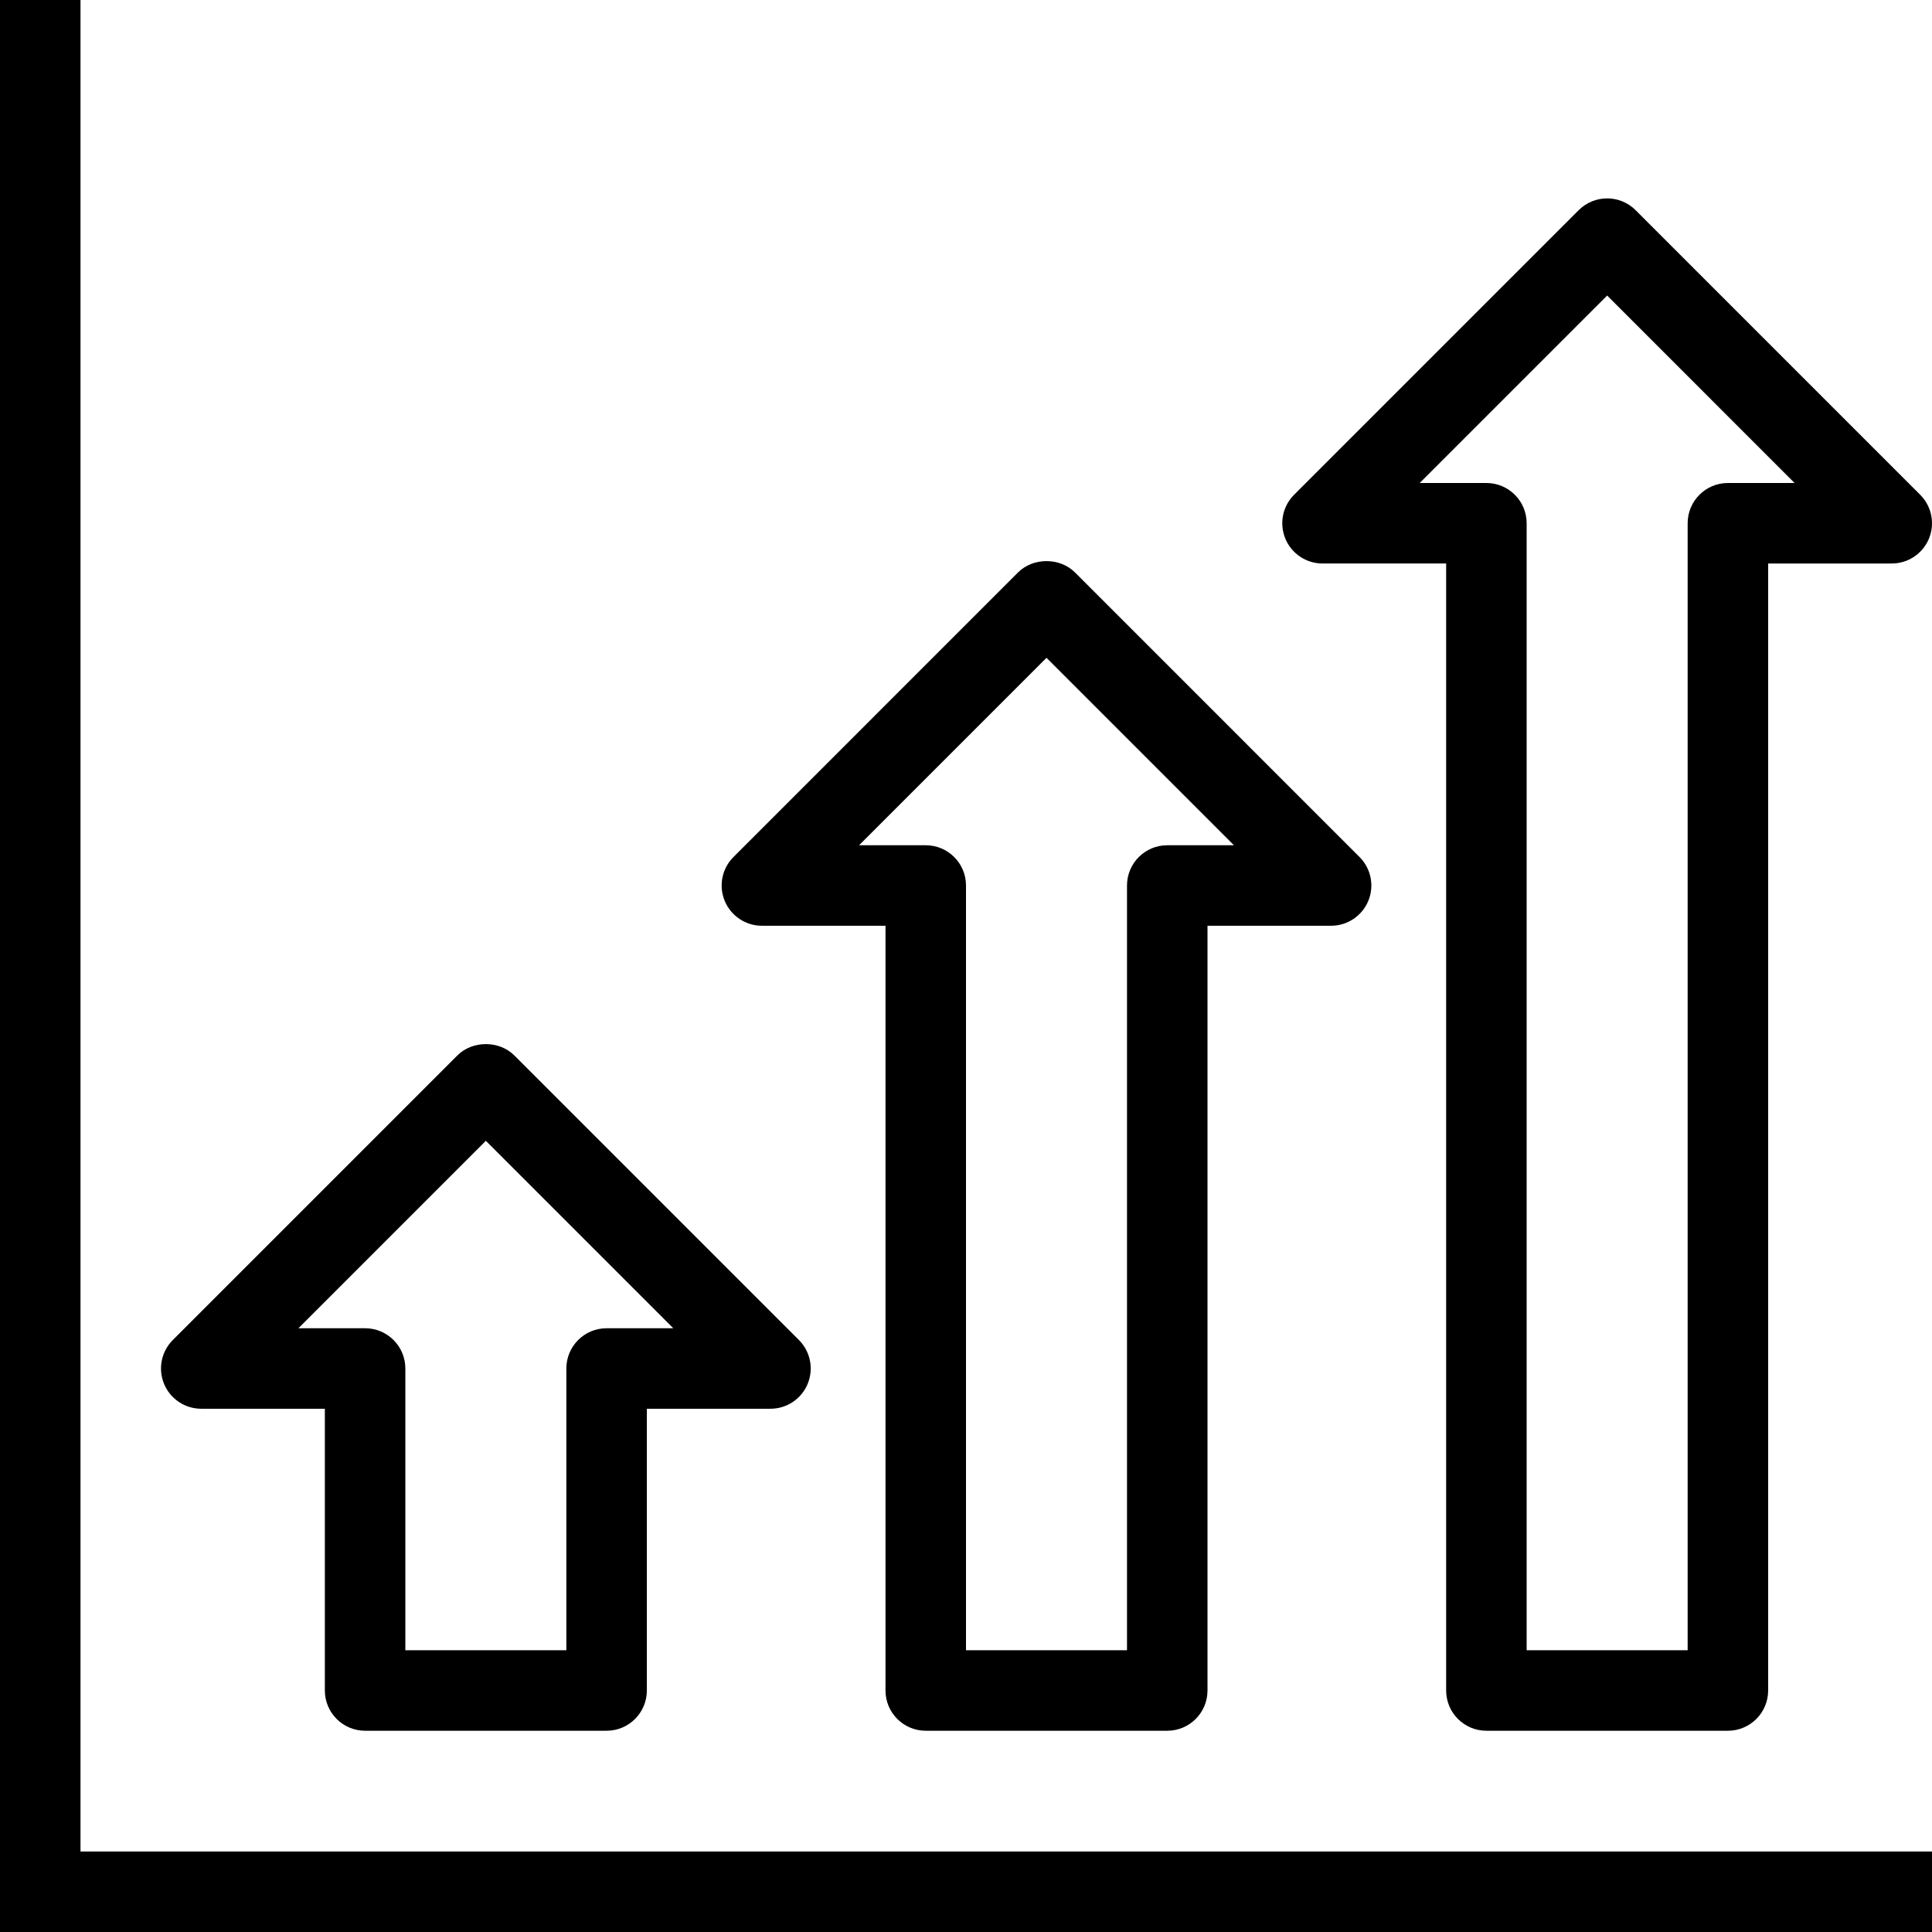 <?xml version="1.0" encoding="iso-8859-1"?>
<!-- Uploaded to: SVG Repo, www.svgrepo.com, Generator: SVG Repo Mixer Tools -->
<svg fill="#000000" height="800px" width="800px" version="1.1" id="Layer_1" xmlns="http://www.w3.org/2000/svg" xmlns:xlink="http://www.w3.org/1999/xlink" 
	 viewBox="0 0 491.52 491.52" xml:space="preserve">
<g>
	<g>
		<path d="M488.52,125.88l-72.405-72.41c-1.92-1.92-4.525-3-7.24-3c-2.715,0-5.32,1.08-7.24,3l-72.41,72.41
			c-2.93,2.93-3.805,7.33-2.22,11.16c1.585,3.825,5.32,6.32,9.46,6.32h31.45v286.72c0,5.655,4.585,10.24,10.24,10.24h61.44
			c5.655,0,10.24-4.585,10.24-10.24V143.36h31.445c4.14,0,7.875-2.495,9.46-6.32C492.325,133.215,491.45,128.81,488.52,125.88z
			 M439.595,122.88c-5.655,0-10.24,4.585-10.24,10.24v286.72h-40.96V133.12c0-5.655-4.585-10.24-10.24-10.24h-16.97l47.69-47.69
			l47.685,47.69H439.595z"/>
	</g>
</g>
<g>
	<g>
		<path d="M345.885,218.04l-72.405-72.41c-3.84-3.84-10.64-3.84-14.48,0l-72.405,72.41c-2.93,2.93-3.805,7.335-2.22,11.16
			c1.585,3.825,5.32,6.32,9.46,6.32h31.445v194.56c0,5.655,4.585,10.24,10.24,10.24h61.44c5.655,0,10.24-4.585,10.24-10.24V235.52
			h31.445c4.14,0,7.875-2.495,9.46-6.32C349.69,225.375,348.815,220.97,345.885,218.04z M296.96,215.04
			c-5.655,0-10.24,4.585-10.24,10.24v194.56h-40.96V225.28c0-5.655-4.585-10.24-10.24-10.24h-16.965l47.685-47.69l47.685,47.69
			H296.96z"/>
	</g>
</g>
<g>
	<g>
		<path d="M203.255,340.92l-72.41-72.41c-3.84-3.84-10.64-3.84-14.48,0L43.96,340.92c-2.93,2.93-3.805,7.335-2.22,11.16
			c1.585,3.825,5.32,6.32,9.46,6.32h31.445v71.68c0,5.655,4.585,10.24,10.24,10.24h61.44c5.655,0,10.24-4.585,10.24-10.24V358.4
			h31.45c4.14,0,7.875-2.495,9.46-6.32C207.06,348.25,206.185,343.85,203.255,340.92z M154.325,337.92
			c-5.655,0-10.24,4.585-10.24,10.24v71.68h-40.96v-71.68c0-5.655-4.585-10.24-10.24-10.24H75.92l47.685-47.69l47.69,47.69H154.325z
			"/>
	</g>
</g>
<g>
	<g>
		<polygon points="20.48,471.04 20.48,0 0,0 0,491.52 491.52,491.52 491.52,471.04 		"/>
	</g>
</g>
</svg>